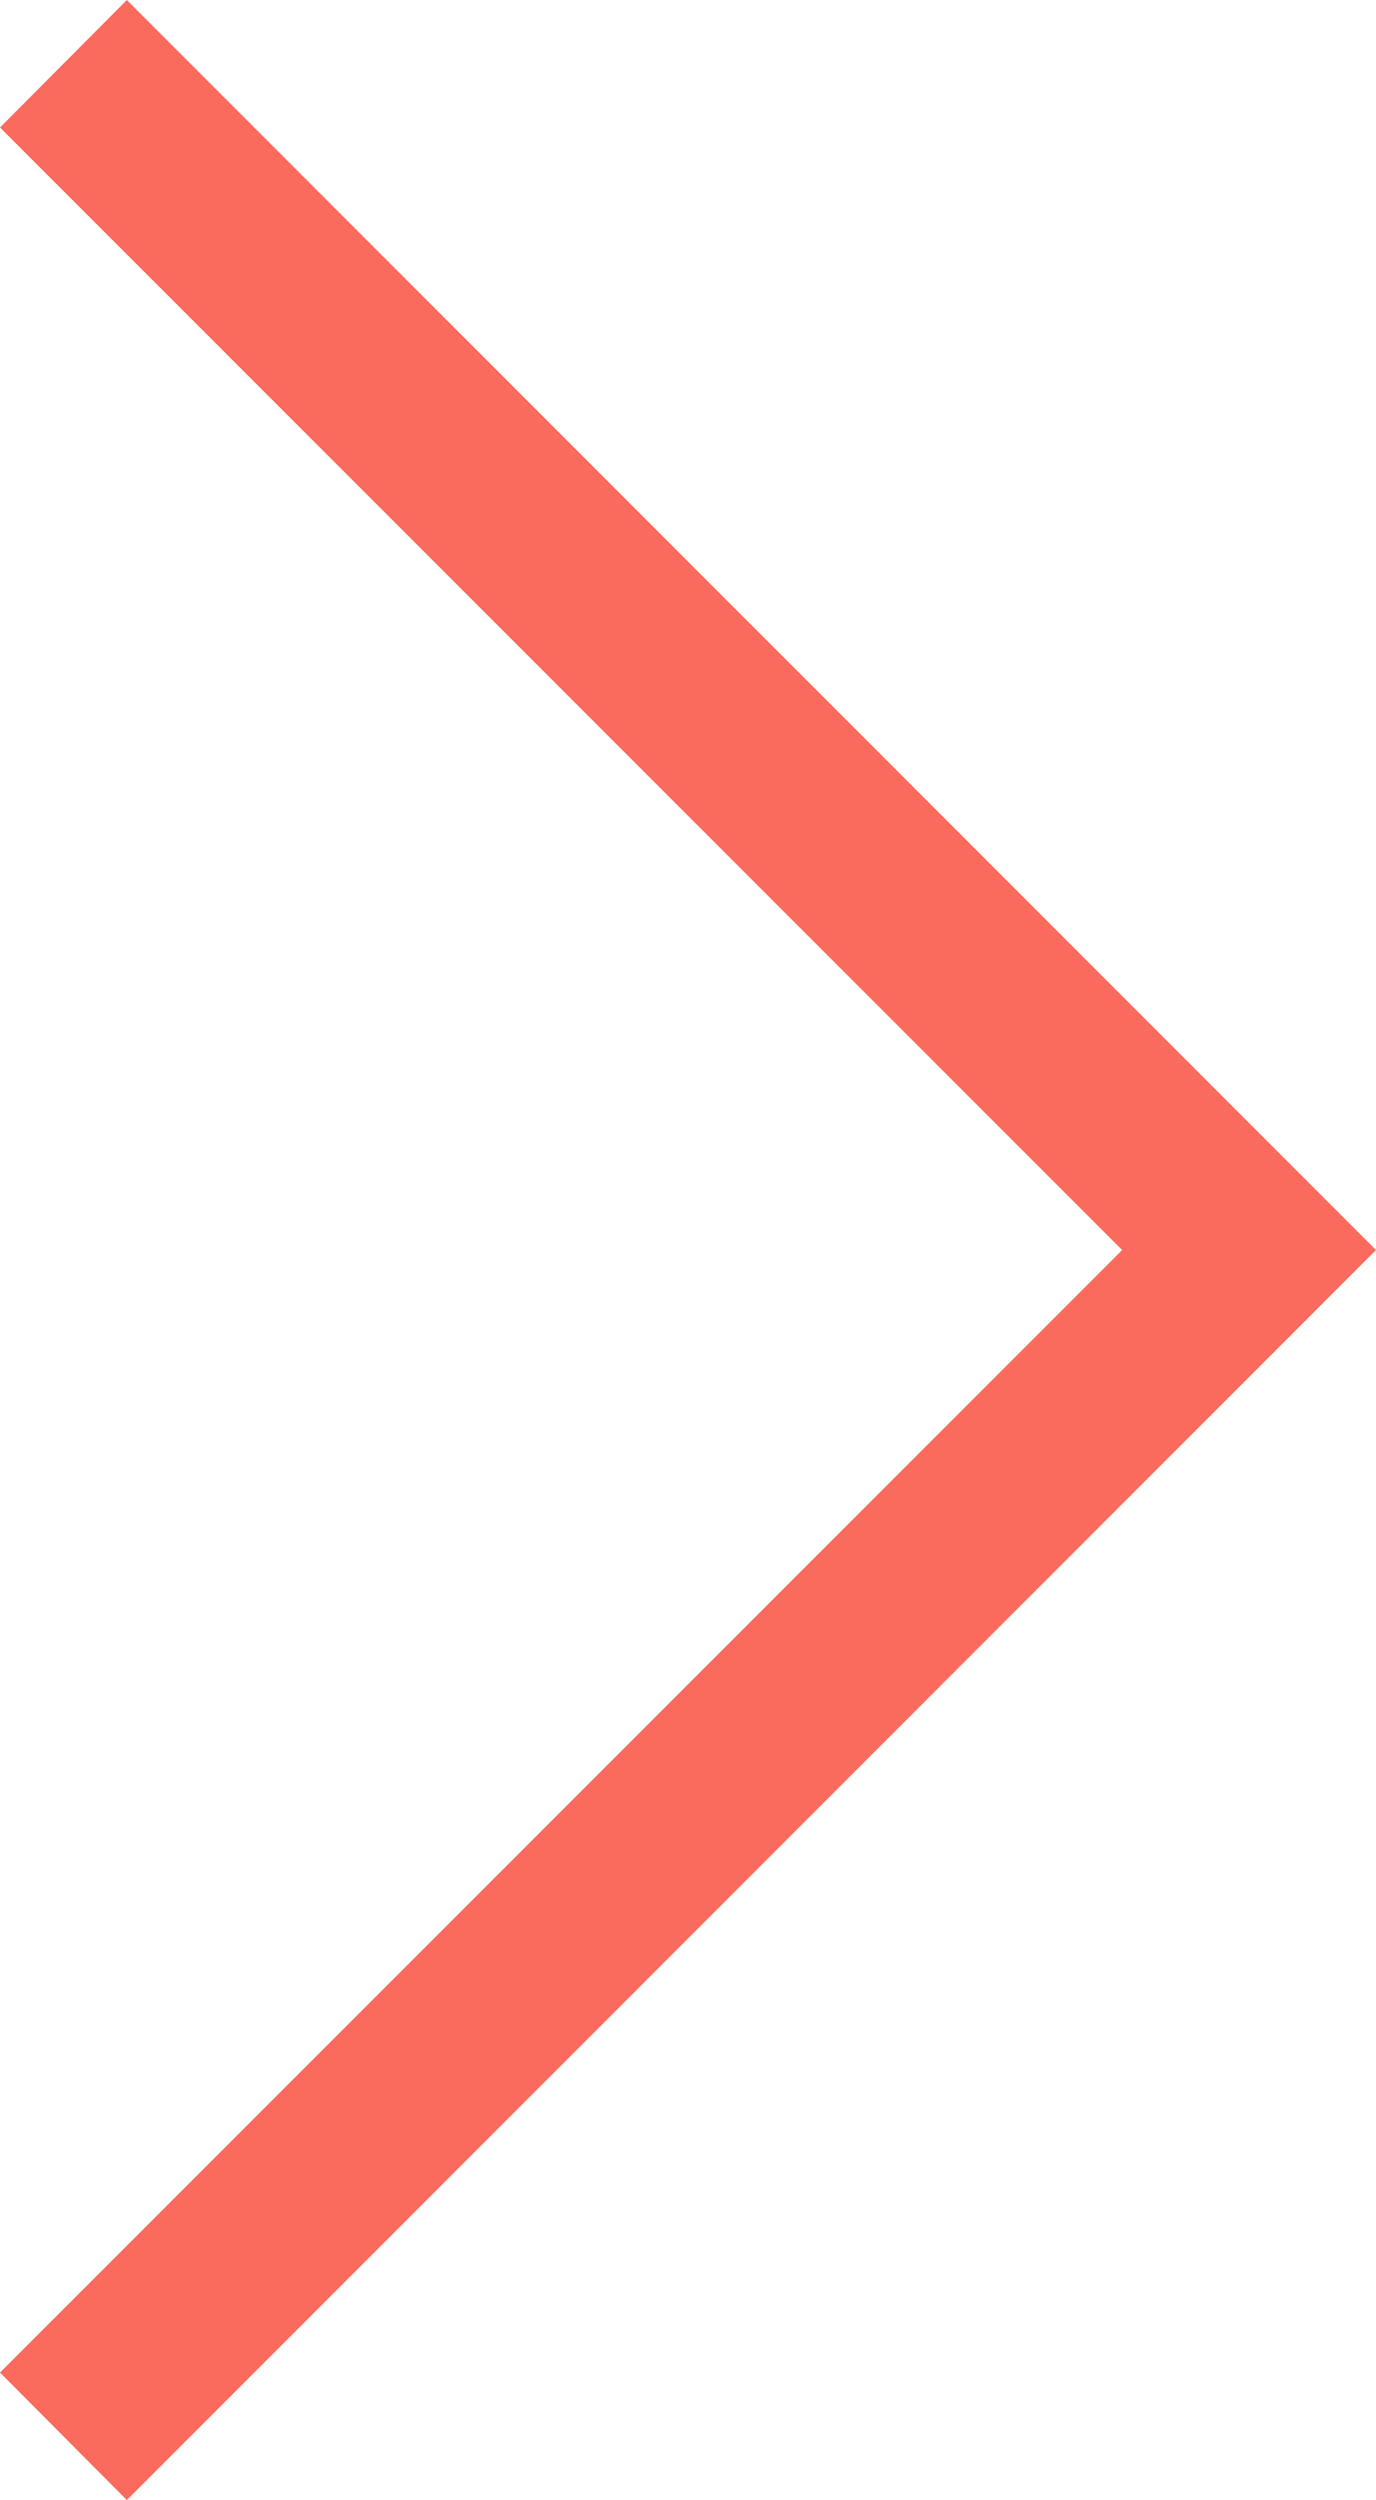 <svg height="51.43" viewBox="0 0 28.326 51.43" width="28.326" xmlns="http://www.w3.org/2000/svg"><path d="m87.007 124-23.092 23.1-23.092-23.1-2.623 2.611 25.715 25.715 25.715-25.715z" fill="#fa6b5d" transform="matrix(0 -1 1 0 -124 89.63)"/></svg>